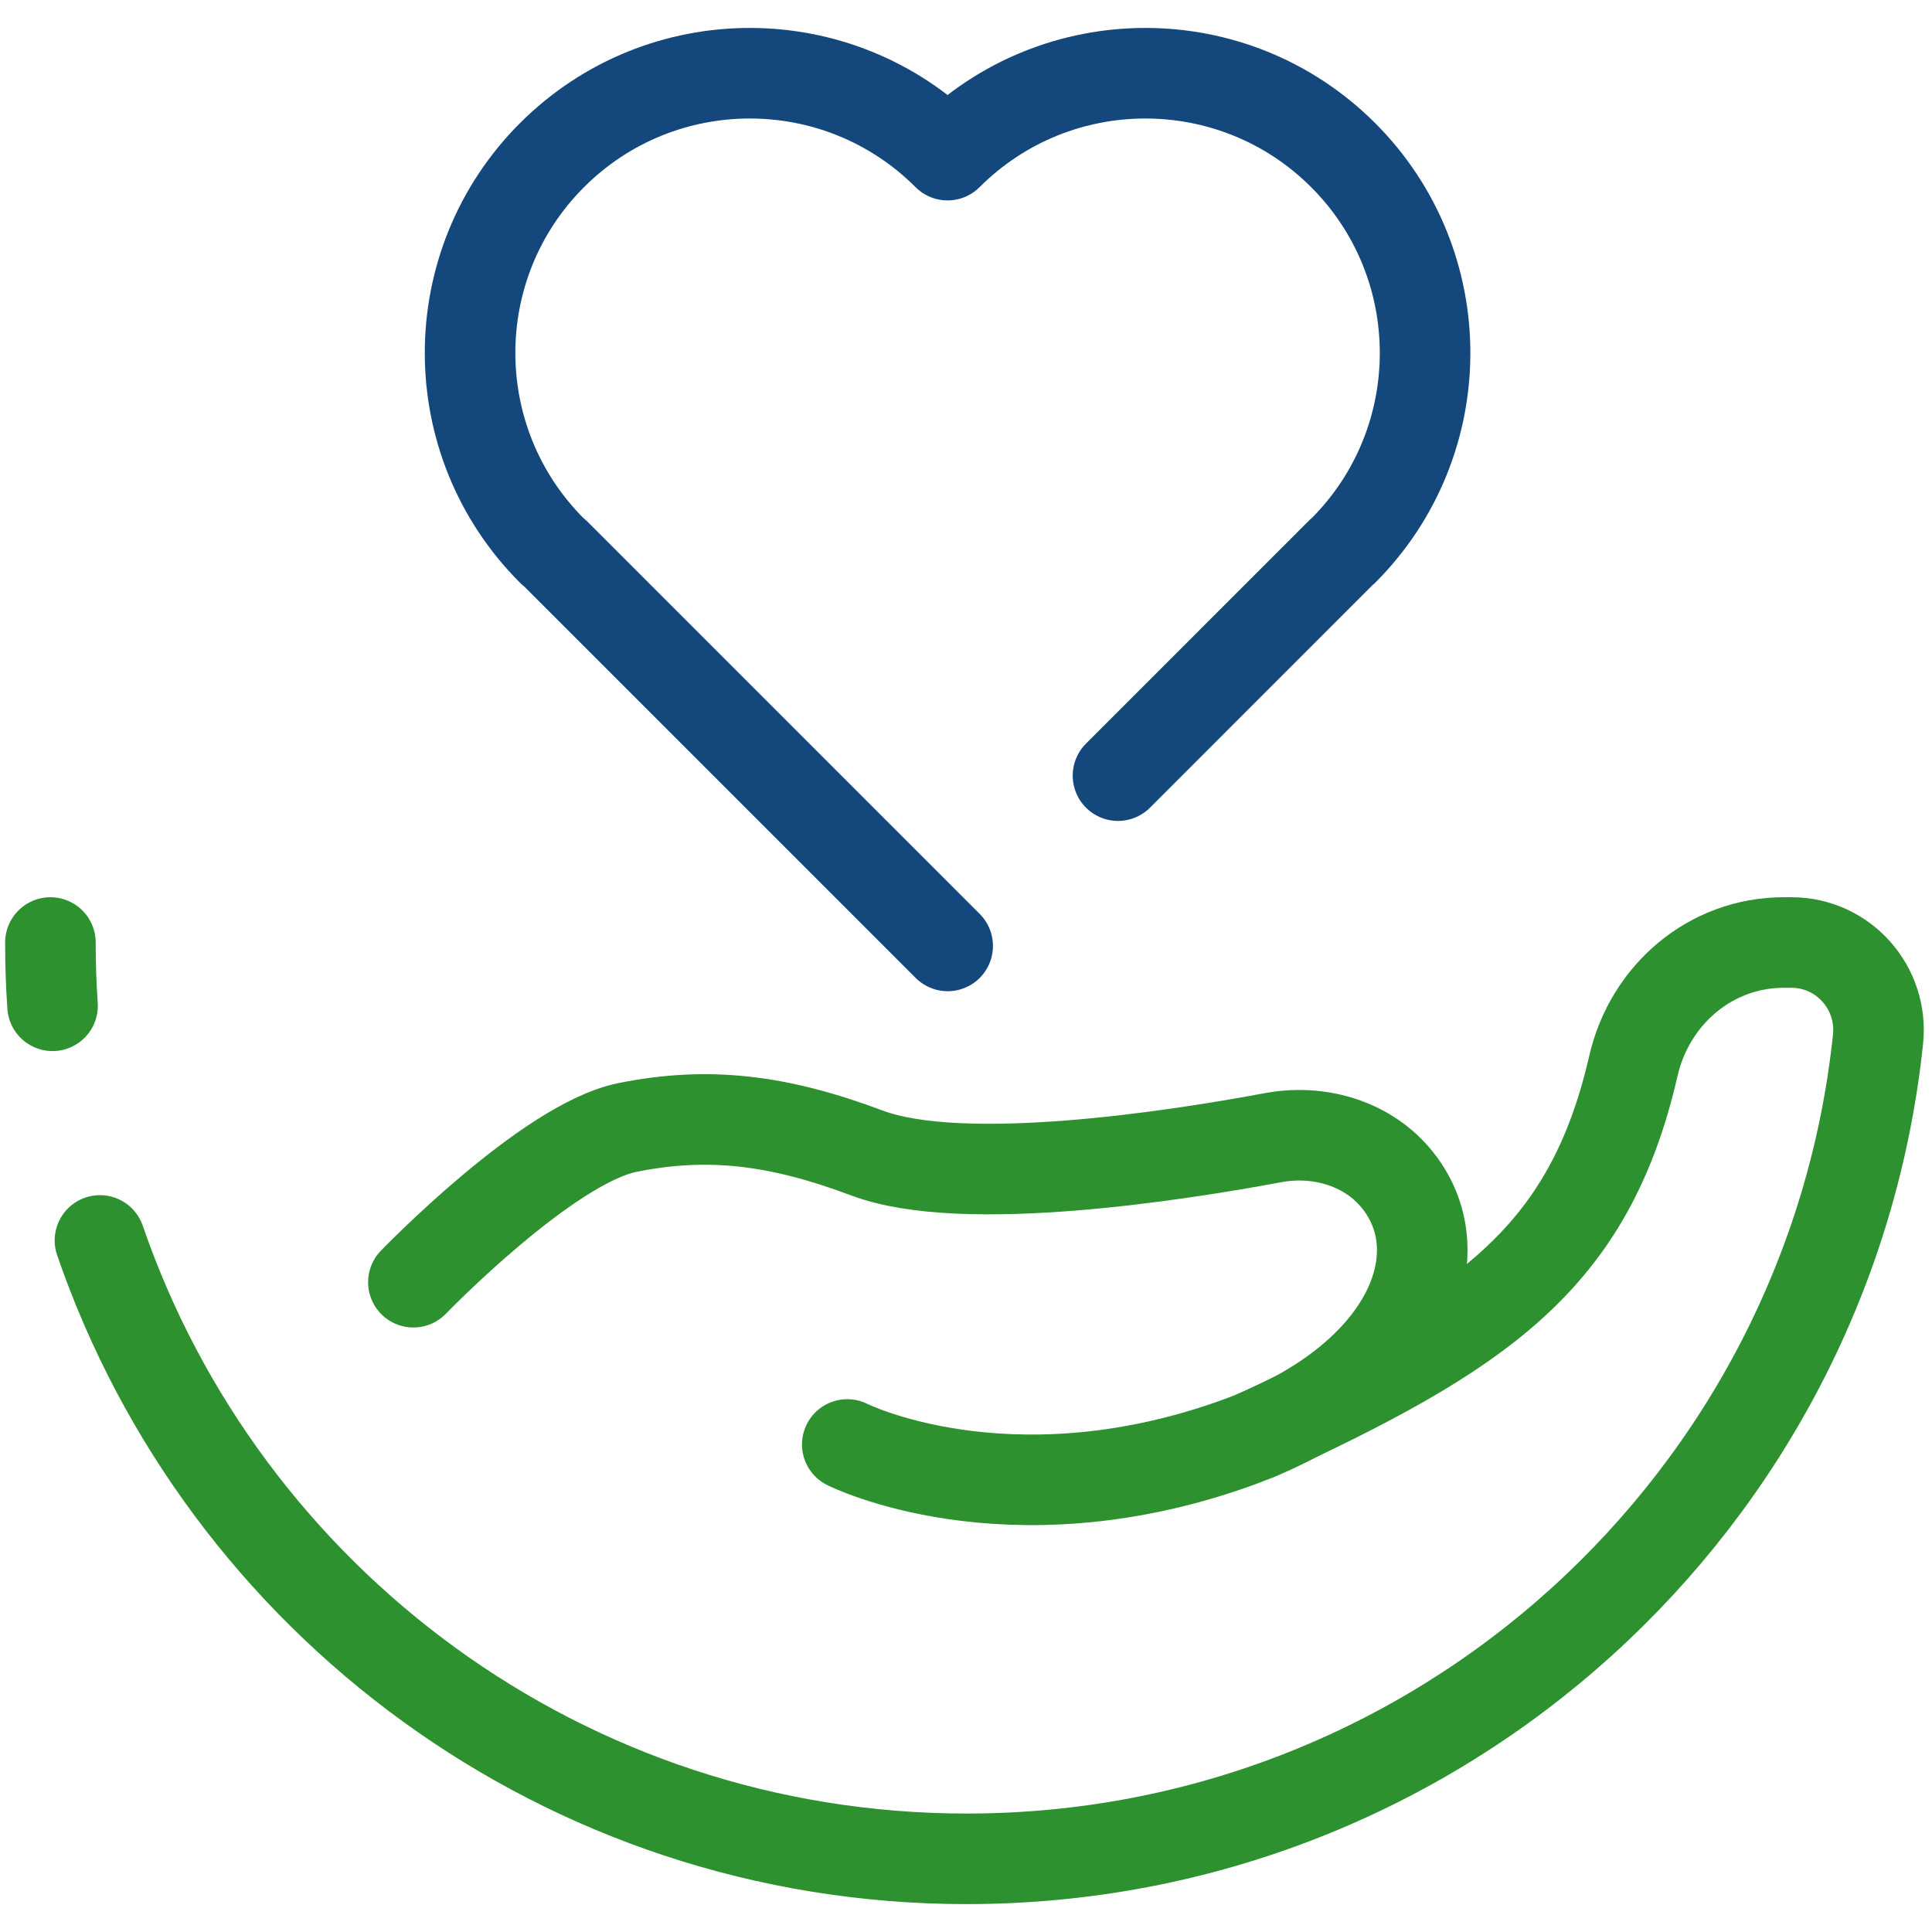 <?xml version="1.0" encoding="UTF-8"?>
<svg width="64px" height="64px" viewBox="0 0 64 64" version="1.1" xmlns="http://www.w3.org/2000/svg" xmlns:xlink="http://www.w3.org/1999/xlink">
    <!-- Generator: Sketch 52.6 (67491) - http://www.bohemiancoding.com/sketch -->
    <title>ico-assistencia</title>
    <desc>Created with Sketch.</desc>
    <g id="Page-1" stroke="none" stroke-width="1" fill="none" fill-rule="evenodd" stroke-linecap="round" stroke-linejoin="round">
        <g id="Artboard" transform="translate(-526, -224)" stroke-width="3">
            <g id="ico-assistencia" transform="translate(527, 226)">
                <path d="M27.067,45.85 C27.067,45.85 32.305,48.486 39.816,45.85 C45.718,43.779 47.368,39.487 45.2,36.979 C44.219,35.844 42.646,35.412 41.171,35.687 C38.118,36.257 30.924,37.4 27.725,36.197 C24.772,35.087 22.454,34.814 19.793,35.347 C17.13,35.879 12.694,40.475 12.694,40.475" id="Stroke-106" stroke="#2E912F"></path>
                <path d="M0.741,31.318 C0.693,30.626 0.67,29.926 0.67,29.222" id="Stroke-108" stroke="#2E912F"></path>
                <path d="M40.651,45.531 C47.987,42.127 51.623,39.787 53.108,33.31 C53.65,30.948 55.666,29.222 58.089,29.222 L58.343,29.222 C60.062,29.222 61.391,30.717 61.212,32.425 C59.611,47.683 46.706,59.576 31.023,59.576 C17.715,59.576 6.407,51.01 2.311,39.091" id="Stroke-110" stroke="#2E912F"></path>
                <path d="M36.035,23.694 L43.445,16.283 C43.461,16.268 43.479,16.258 43.494,16.244 C47.112,12.626 47.112,6.758 43.494,3.139 C39.875,-0.479 34.008,-0.479 30.389,3.139 C26.771,-0.479 20.904,-0.479 17.285,3.14 C13.667,6.758 13.667,12.625 17.286,16.243 C17.315,16.273 17.349,16.291 17.379,16.32 L30.393,29.335" id="Stroke-112" stroke="#14477C"></path>
            </g>
        </g>
    </g>
</svg>